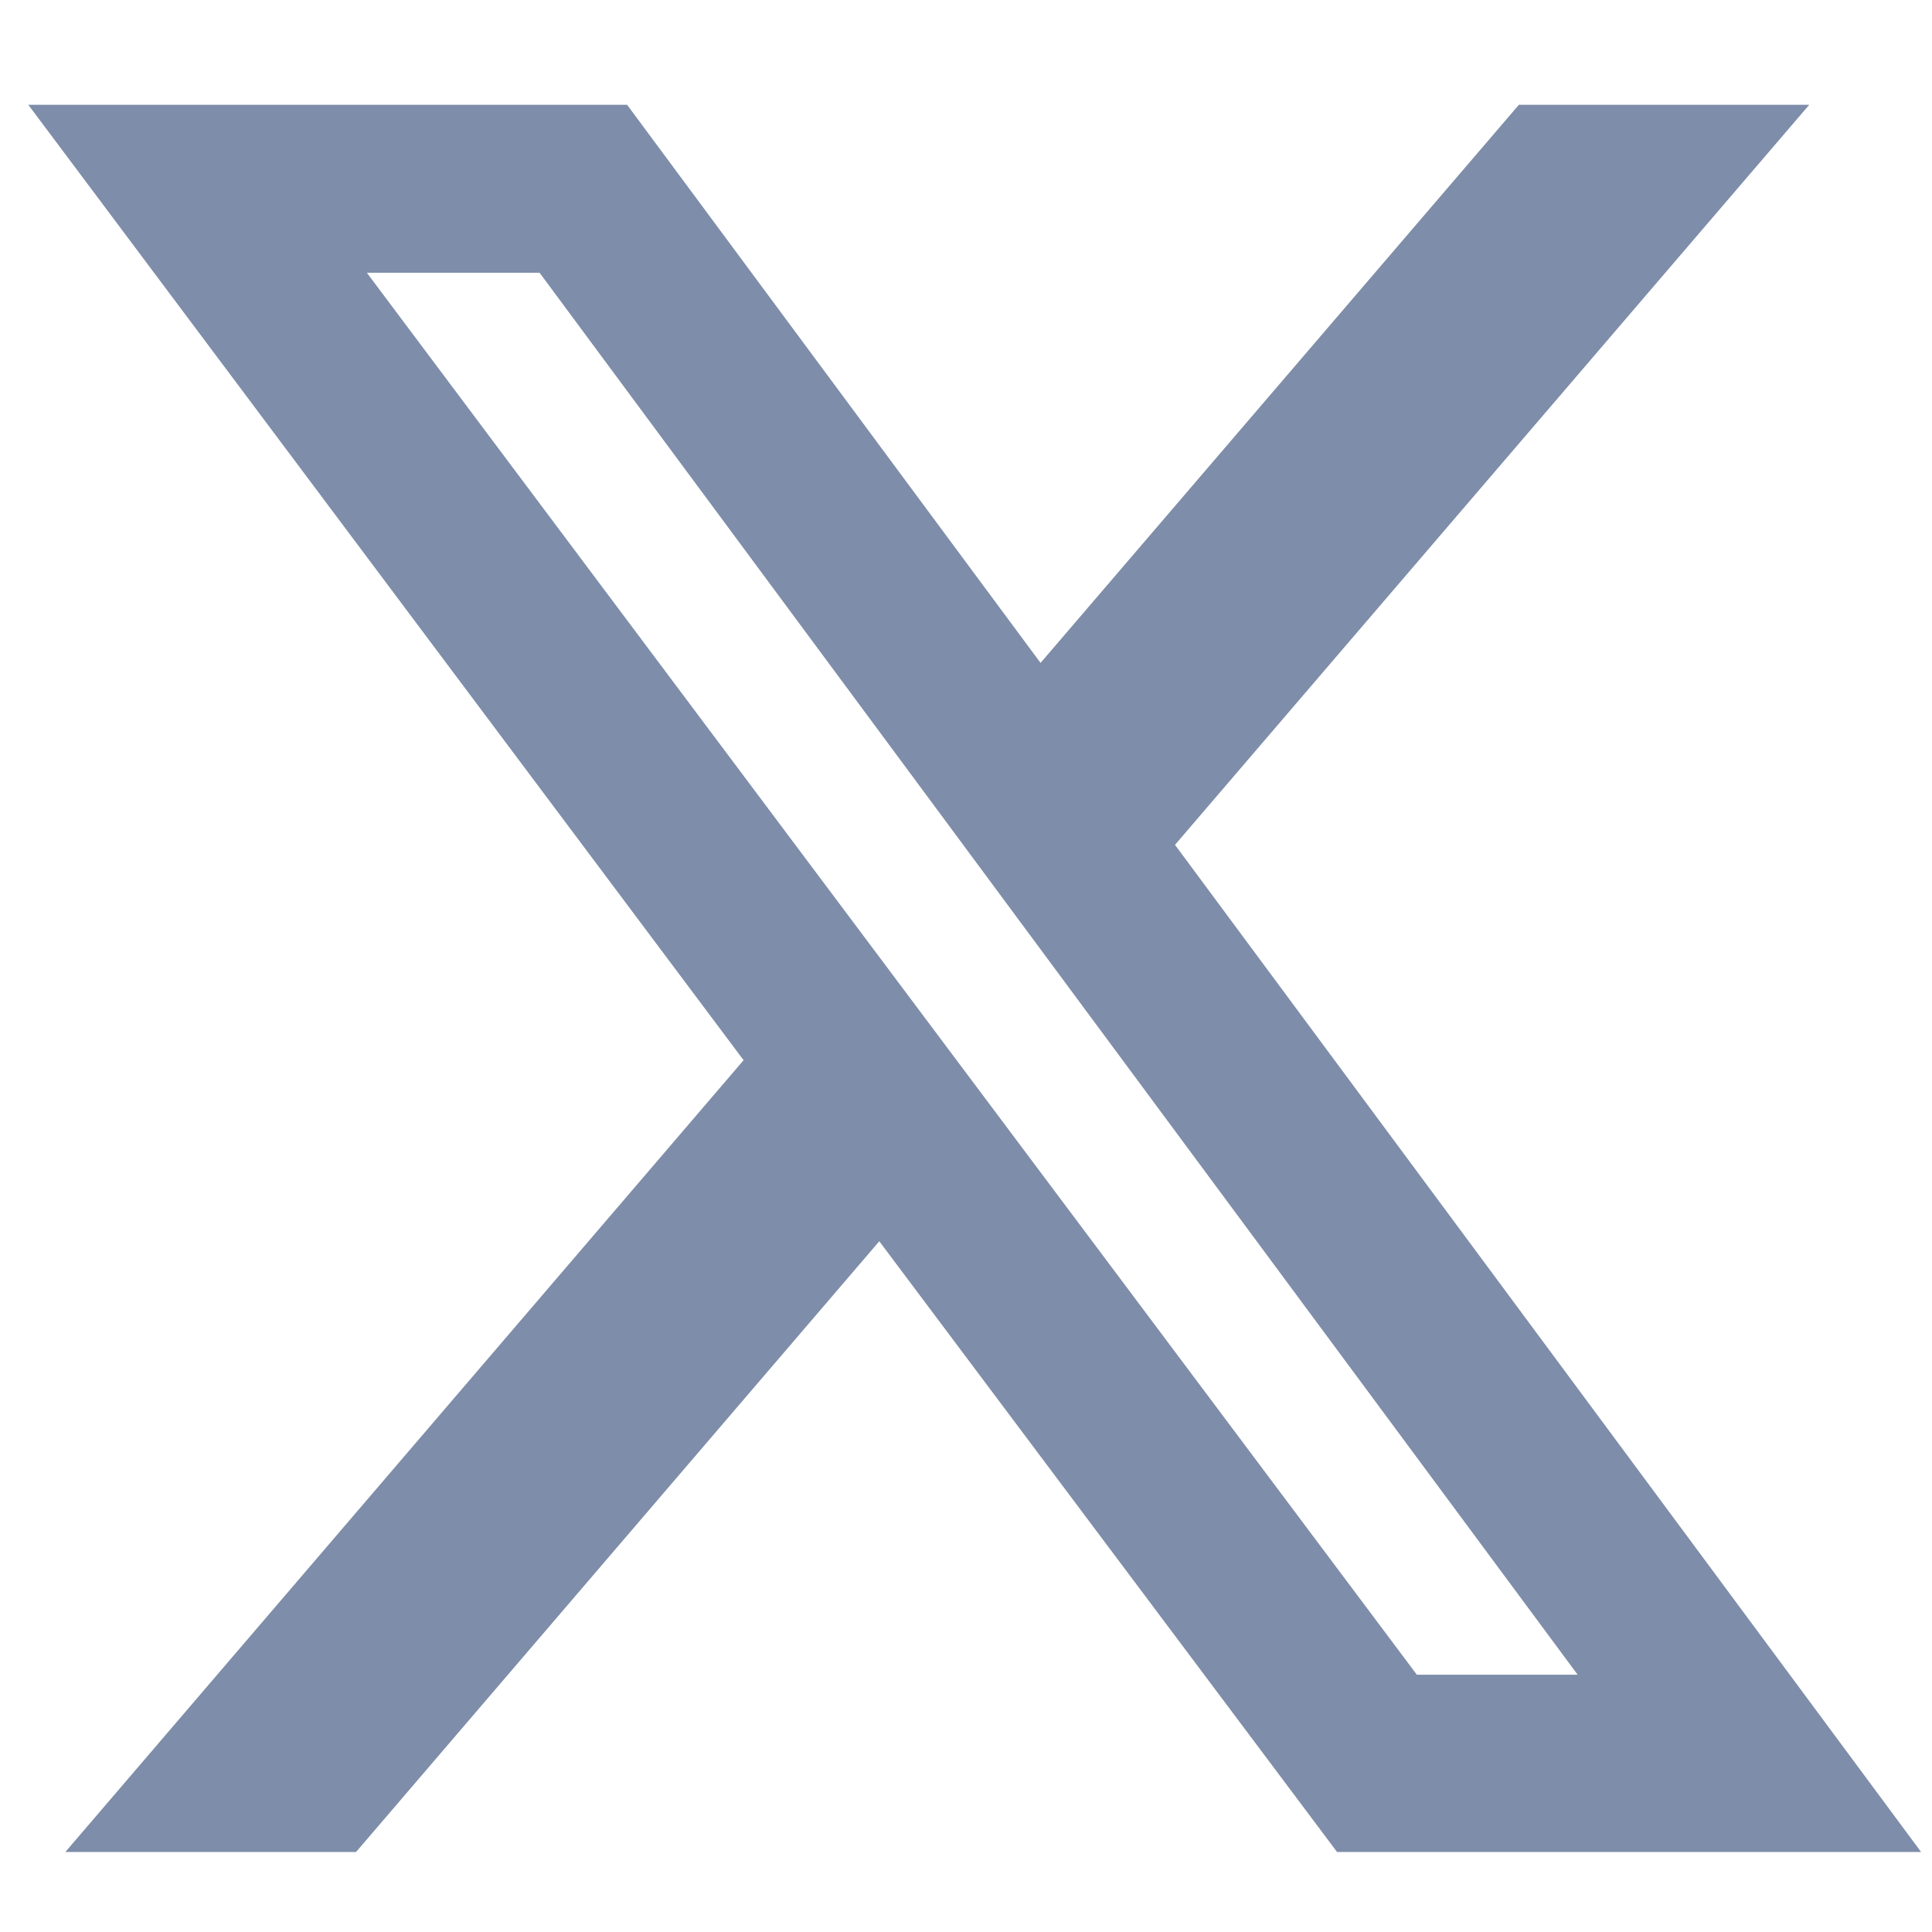 <svg width="17" height="17" viewBox="0 0 17 17" fill="none" xmlns="http://www.w3.org/2000/svg">
<path d="M13.365 0.922H15.92L10.339 7.434L16.904 16.296H11.765L7.737 10.922L3.133 16.296H0.575L6.543 9.329L0.249 0.922H5.518L9.156 5.833L13.365 0.922ZM12.467 14.736H13.882L4.748 2.4H3.228L12.467 14.736Z" fill="#7E8DA9"/>
</svg>
